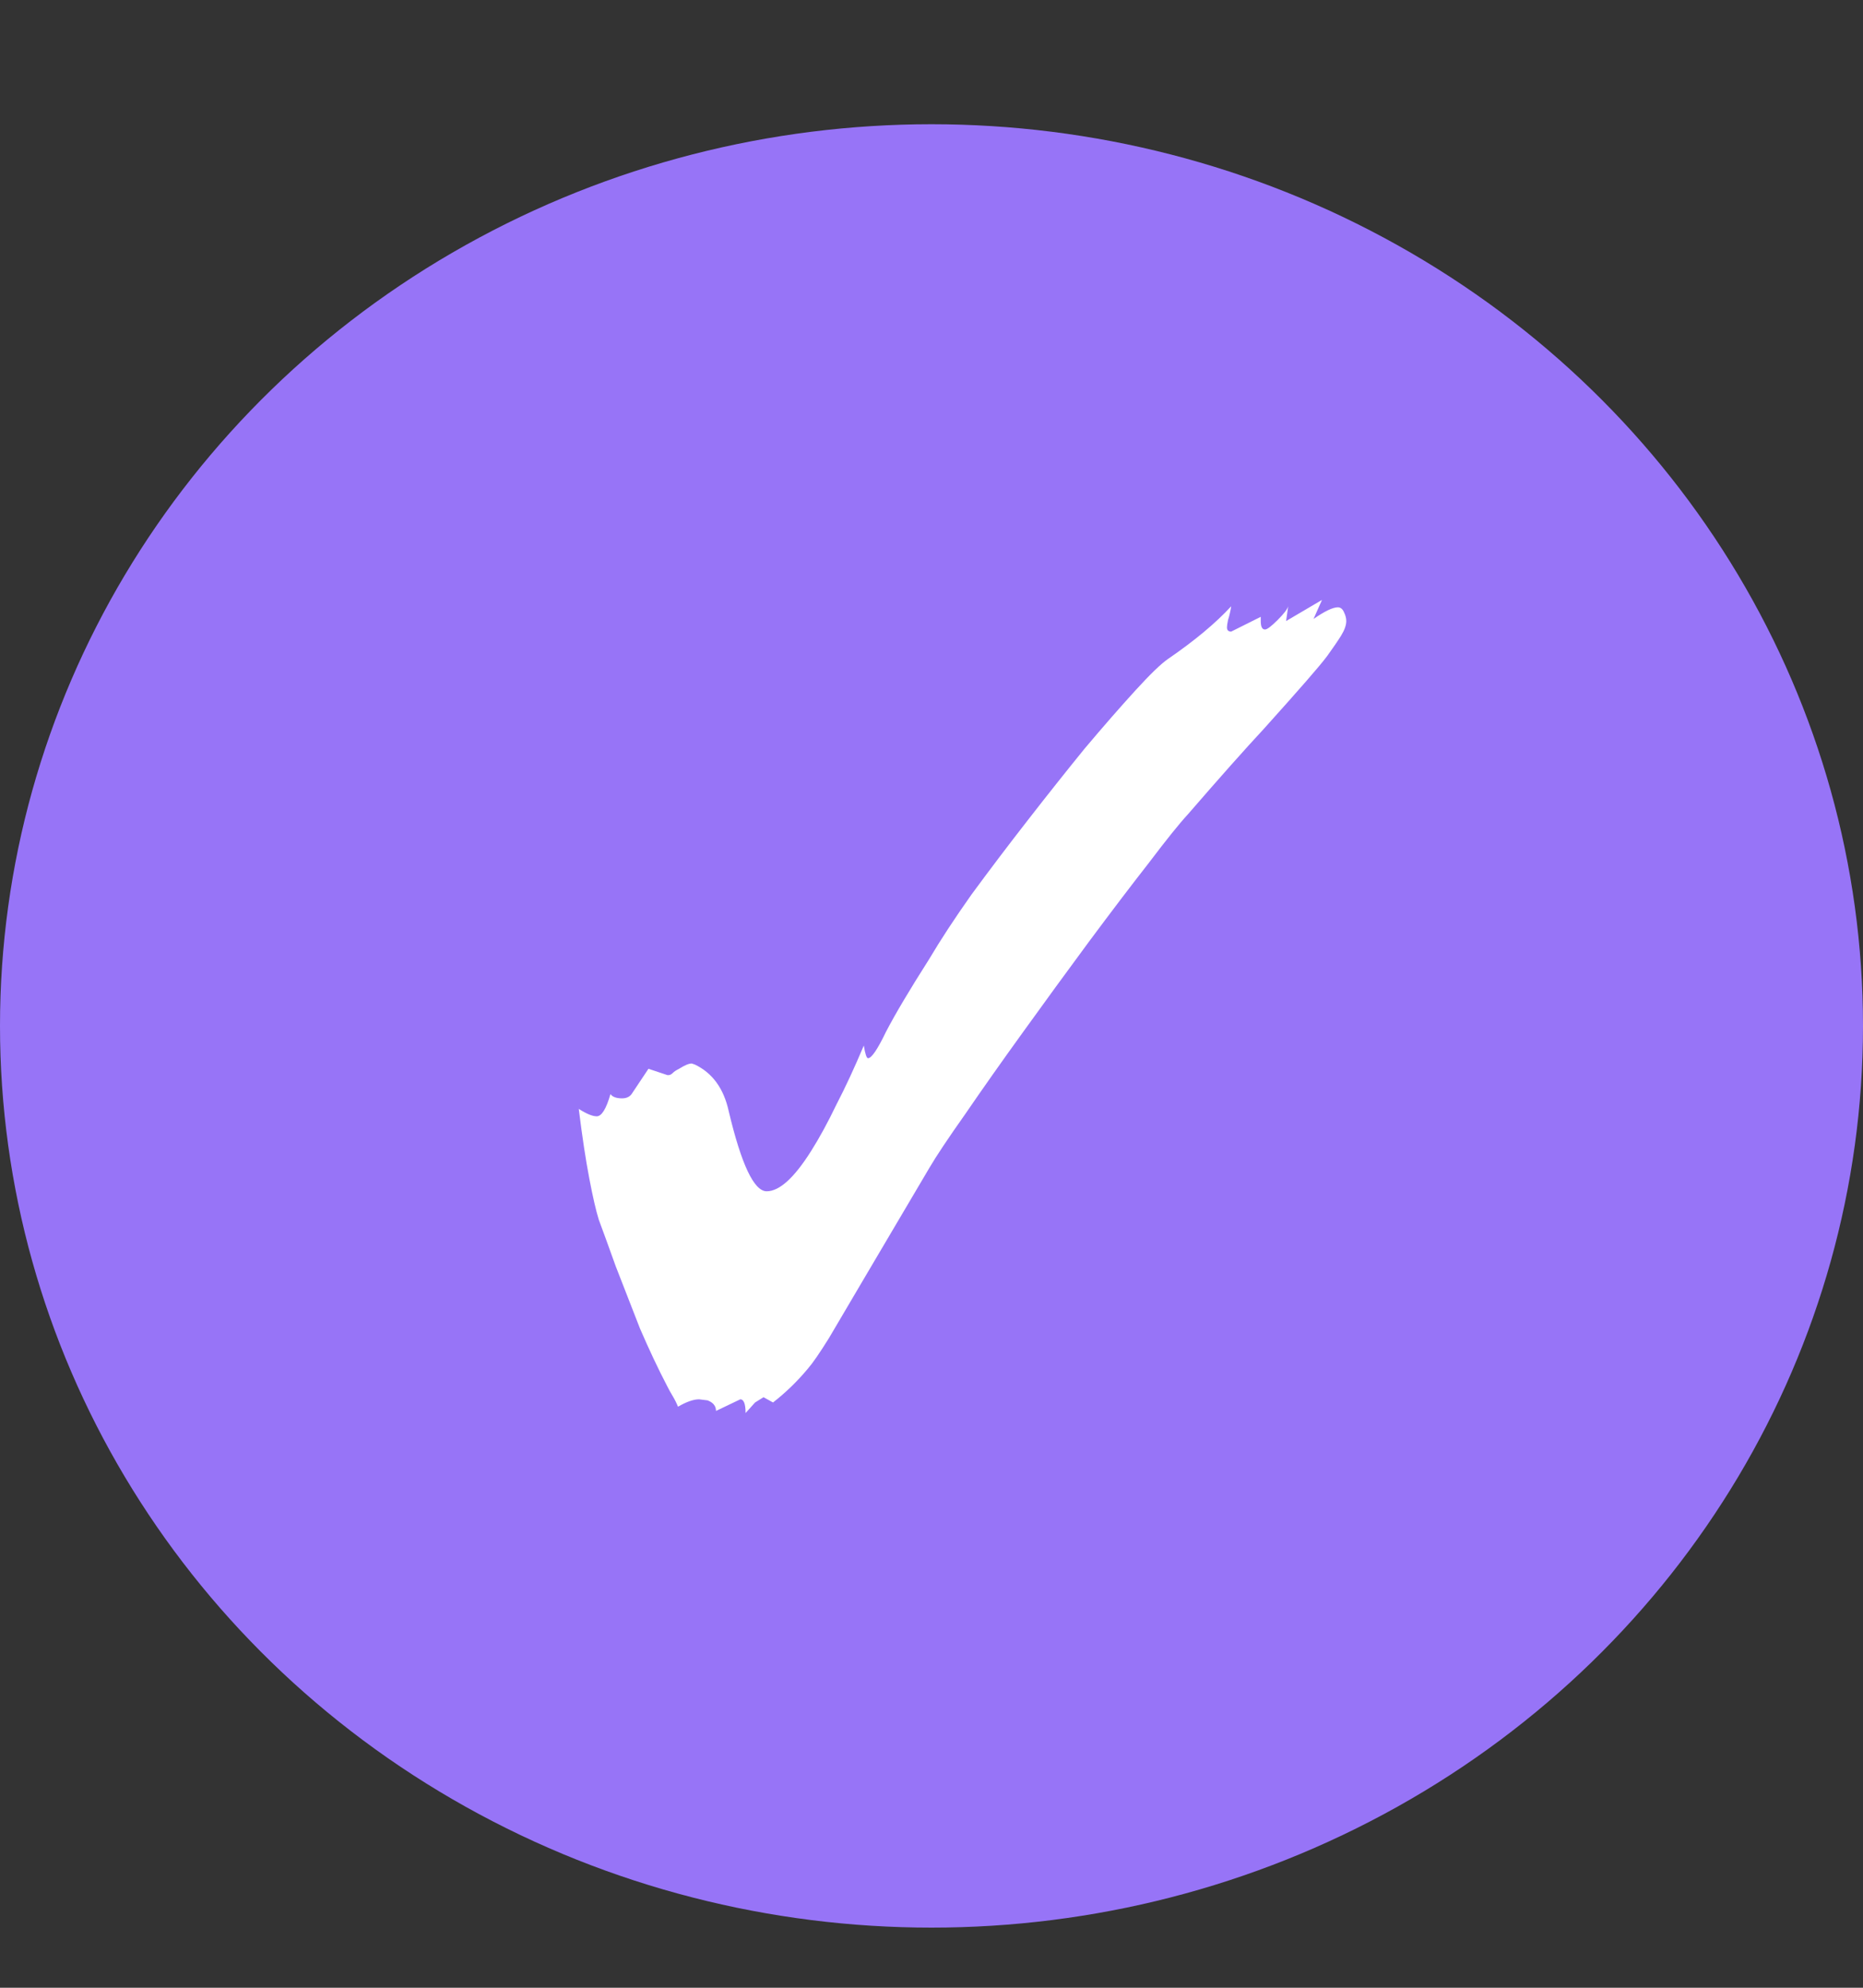 <?xml version="1.0" encoding="UTF-8"?> <svg xmlns="http://www.w3.org/2000/svg" width="30" height="32" viewBox="0 0 30 32" fill="none"><rect x="0" y="0" width="30" height="32" fill="#333333" stroke="none"/> <ellipse cx="15" cy="16.516" rx="15" ry="14.516" fill="#9774F7"></ellipse> <path d="M12.006 22.748C12.006 22.601 11.977 22.527 11.921 22.527L11.53 22.714C11.53 22.635 11.484 22.578 11.394 22.544L11.258 22.527C11.167 22.527 11.054 22.567 10.918 22.646C10.895 22.589 10.867 22.533 10.833 22.476C10.799 22.419 10.77 22.368 10.748 22.323C10.6 22.04 10.453 21.728 10.306 21.388C10.17 21.037 10.039 20.702 9.915 20.385C9.801 20.068 9.711 19.818 9.643 19.637C9.597 19.49 9.546 19.269 9.49 18.974C9.433 18.679 9.376 18.305 9.32 17.852C9.444 17.931 9.541 17.971 9.609 17.971C9.688 17.971 9.762 17.852 9.83 17.614C9.864 17.659 9.926 17.682 10.017 17.682C10.085 17.682 10.136 17.659 10.17 17.614L10.442 17.206L10.748 17.308H10.765C10.787 17.308 10.81 17.297 10.833 17.274C10.855 17.251 10.889 17.229 10.935 17.206C11.025 17.149 11.093 17.121 11.139 17.121L11.19 17.138C11.473 17.274 11.654 17.523 11.734 17.886C11.938 18.747 12.142 19.178 12.346 19.178C12.55 19.178 12.788 18.963 13.06 18.532C13.196 18.317 13.332 18.067 13.468 17.784C13.615 17.501 13.762 17.183 13.91 16.832C13.932 16.968 13.955 17.036 13.978 17.036C14.034 17.036 14.131 16.894 14.267 16.611C14.414 16.328 14.646 15.937 14.964 15.438C15.145 15.132 15.372 14.786 15.644 14.401C15.927 14.016 16.227 13.619 16.545 13.211C16.862 12.803 17.168 12.418 17.463 12.055C17.769 11.692 18.041 11.381 18.279 11.12C18.517 10.859 18.692 10.689 18.806 10.61C19.236 10.315 19.576 10.032 19.826 9.76C19.814 9.839 19.797 9.913 19.775 9.981C19.763 10.038 19.758 10.077 19.758 10.1C19.758 10.145 19.78 10.168 19.826 10.168L20.302 9.93V9.998C20.302 10.089 20.324 10.134 20.37 10.134C20.404 10.134 20.472 10.083 20.574 9.981C20.676 9.879 20.732 9.805 20.744 9.76L20.71 9.998L21.288 9.658L21.152 9.964C21.333 9.839 21.463 9.777 21.543 9.777C21.588 9.777 21.622 9.805 21.645 9.862C21.667 9.907 21.679 9.953 21.679 9.998C21.679 10.066 21.65 10.145 21.594 10.236C21.537 10.327 21.463 10.434 21.373 10.559C21.305 10.65 21.191 10.786 21.033 10.967C20.885 11.137 20.659 11.392 20.353 11.732C20.047 12.061 19.639 12.52 19.129 13.109C18.993 13.256 18.783 13.517 18.5 13.891C18.216 14.254 17.893 14.679 17.531 15.166C17.179 15.642 16.828 16.124 16.477 16.611C16.125 17.098 15.814 17.54 15.542 17.937C15.27 18.322 15.077 18.611 14.964 18.804L13.91 20.589C13.683 20.974 13.496 21.292 13.349 21.541C13.201 21.779 13.088 21.943 13.009 22.034C12.839 22.238 12.652 22.419 12.448 22.578L12.295 22.493L12.159 22.578L12.006 22.748Z" fill="white"></path> </svg> 